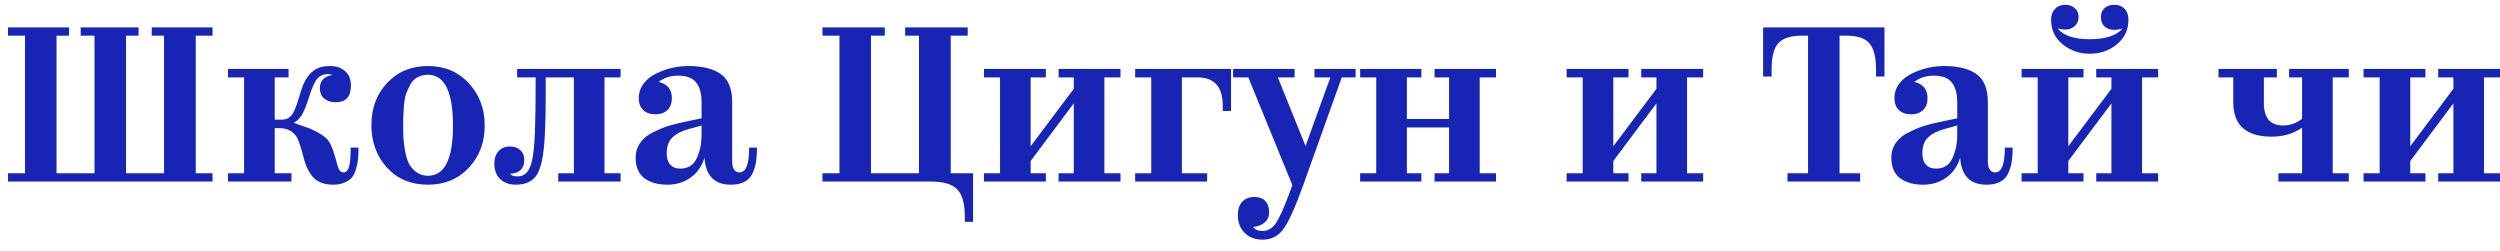 <?xml version="1.0" encoding="UTF-8"?> <svg xmlns="http://www.w3.org/2000/svg" width="179" height="18" viewBox="0 0 179 18" fill="none"> <path d="M15.216 12.408V13H0.576V12.408H1.792V2.552H0.576V1.96H4.944V2.552H4.048V12.408H6.768V2.552H5.776V1.96H9.92V2.552H9.024V12.408H11.744V2.552H10.864V1.96H15.216V2.552H14.016V12.408H15.216ZM23.861 13.224C23.253 13.224 22.784 13.059 22.453 12.728C22.133 12.387 21.893 11.896 21.733 11.256C21.562 10.595 21.407 10.125 21.269 9.848C21.002 9.4 20.586 9.176 20.021 9.176H19.669V12.408H20.869V13H16.325V12.408H17.477V5.544H16.325V4.936H20.661V5.544H19.669V8.568H20.213C20.469 8.568 20.682 8.472 20.853 8.28C21.023 8.099 21.205 7.677 21.397 7.016C21.557 6.483 21.674 6.136 21.749 5.976C21.951 5.549 22.197 5.235 22.485 5.032C22.784 4.829 23.162 4.728 23.621 4.728C24.079 4.728 24.442 4.851 24.709 5.096C24.986 5.331 25.125 5.677 25.125 6.136C25.125 6.925 24.762 7.32 24.037 7.32C23.717 7.32 23.445 7.235 23.221 7.064C23.008 6.883 22.901 6.637 22.901 6.328C22.901 5.784 23.205 5.464 23.813 5.368C23.727 5.347 23.669 5.331 23.637 5.32C23.605 5.309 23.546 5.304 23.461 5.304C23.173 5.304 22.933 5.405 22.741 5.608C22.538 5.832 22.335 6.275 22.133 6.936C22.058 7.16 22 7.336 21.957 7.464C21.914 7.592 21.845 7.757 21.749 7.96C21.663 8.163 21.557 8.333 21.429 8.472C21.311 8.611 21.178 8.717 21.029 8.792C21.296 8.888 21.685 9.027 22.197 9.208C22.816 9.485 23.226 9.741 23.429 9.976C23.642 10.211 23.829 10.627 23.989 11.224C24.138 11.8 24.245 12.125 24.309 12.2C24.394 12.296 24.49 12.344 24.597 12.344C24.789 12.344 24.922 12.2 24.997 11.912C25.072 11.645 25.109 11.197 25.109 10.568H25.669C25.669 10.877 25.658 11.144 25.637 11.368C25.616 11.592 25.567 11.832 25.493 12.088C25.429 12.333 25.333 12.536 25.205 12.696C25.087 12.845 24.912 12.968 24.677 13.064C24.453 13.171 24.181 13.224 23.861 13.224ZM27.713 5.944C28.47 5.133 29.446 4.728 30.641 4.728C31.835 4.728 32.811 5.139 33.569 5.96C34.326 6.781 34.705 7.795 34.705 9C34.705 10.195 34.326 11.197 33.569 12.008C32.811 12.819 31.835 13.224 30.641 13.224C29.435 13.224 28.459 12.819 27.713 12.008C26.966 11.187 26.593 10.168 26.593 8.952C26.593 7.747 26.966 6.744 27.713 5.944ZM30.641 5.352C30.363 5.352 30.118 5.411 29.905 5.528C29.691 5.635 29.521 5.8 29.393 6.024C29.275 6.248 29.174 6.467 29.089 6.68C29.014 6.893 28.961 7.16 28.929 7.48C28.907 7.8 28.891 8.056 28.881 8.248C28.87 8.44 28.865 8.675 28.865 8.952C28.865 9.293 28.87 9.581 28.881 9.816C28.891 10.051 28.929 10.36 28.993 10.744C29.057 11.128 29.147 11.443 29.265 11.688C29.382 11.923 29.558 12.131 29.793 12.312C30.027 12.493 30.31 12.584 30.641 12.584C31.835 12.584 32.433 11.389 32.433 9C32.433 6.568 31.835 5.352 30.641 5.352ZM39.97 12.408H41.09V5.544H39.074C39.074 6.952 39.068 7.869 39.058 8.296C39.036 9.053 39.015 9.603 38.994 9.944C38.919 11.192 38.732 12.051 38.434 12.52C38.124 12.989 37.628 13.224 36.946 13.224C36.476 13.224 36.098 13.091 35.81 12.824C35.532 12.547 35.394 12.173 35.394 11.704C35.394 11.352 35.49 11.064 35.682 10.84C35.884 10.605 36.162 10.488 36.514 10.488C36.812 10.488 37.058 10.573 37.25 10.744C37.442 10.915 37.538 11.149 37.538 11.448C37.538 12.077 37.196 12.408 36.514 12.44C36.61 12.568 36.802 12.632 37.09 12.632C37.495 12.621 37.788 12.381 37.97 11.912C38.151 11.443 38.263 10.595 38.306 9.368C38.338 8.515 38.354 7.24 38.354 5.544H37.026V4.936H44.434V5.544H43.282V12.408H44.434V13H39.97V12.408ZM52.329 13.224C51.155 13.224 50.526 12.579 50.441 11.288C50.259 11.896 49.929 12.371 49.449 12.712C48.979 13.053 48.425 13.224 47.785 13.224C47.113 13.224 46.563 13.069 46.137 12.76C45.721 12.44 45.513 11.955 45.513 11.304C45.513 10.888 45.625 10.525 45.849 10.216C46.073 9.896 46.393 9.64 46.809 9.448C47.225 9.245 47.593 9.096 47.913 9C48.233 8.904 48.622 8.808 49.081 8.712L50.233 8.472V7.336C50.233 6.707 50.105 6.232 49.849 5.912C49.593 5.581 49.161 5.416 48.553 5.416C48.009 5.416 47.545 5.565 47.161 5.864C47.79 6.013 48.105 6.403 48.105 7.032C48.105 7.395 47.998 7.677 47.785 7.88C47.571 8.083 47.283 8.184 46.921 8.184C46.558 8.184 46.27 8.083 46.057 7.88C45.843 7.677 45.737 7.395 45.737 7.032C45.737 6.637 45.854 6.285 46.089 5.976C46.334 5.667 46.638 5.427 47.001 5.256C47.374 5.075 47.753 4.941 48.137 4.856C48.531 4.771 48.91 4.728 49.273 4.728C50.297 4.728 51.075 4.92 51.609 5.304C52.153 5.688 52.425 6.365 52.425 7.336V11.592C52.425 11.837 52.473 12.024 52.569 12.152C52.643 12.28 52.771 12.344 52.953 12.344C53.411 12.344 53.641 11.752 53.641 10.568H54.201C54.201 10.963 54.179 11.299 54.137 11.576C54.094 11.853 54.009 12.131 53.881 12.408C53.763 12.675 53.571 12.877 53.305 13.016C53.049 13.155 52.723 13.224 52.329 13.224ZM47.737 10.968C47.737 11.341 47.822 11.613 47.993 11.784C48.153 11.976 48.393 12.072 48.713 12.072C49.267 12.072 49.657 11.827 49.881 11.336C50.115 10.845 50.233 10.285 50.233 9.656V8.984L49.369 9.224C48.835 9.363 48.43 9.565 48.153 9.832C47.875 10.088 47.737 10.467 47.737 10.968ZM69.672 12.408V15.88H69.081V15.48C69.081 14.573 68.899 13.933 68.537 13.56C68.184 13.187 67.561 13 66.665 13H58.889V12.408H60.105V2.552H58.889V1.96H63.352V2.552H62.361V12.408H65.8V2.552H64.808V1.96H69.288V2.552H68.073V12.408H69.672ZM73.794 11.528V12.408H74.882V13H70.45V12.408H71.602V5.544H70.45V4.936H74.882V5.544H73.794V10.472L76.882 6.36V5.544H75.794V4.936H80.226V5.544H79.074V12.408H80.226V13H75.794V12.408H76.882V7.4L73.794 11.528ZM84.622 12.408H86.43V13H81.278V12.408H82.43V5.544H81.278V4.936H88.142V7.944H87.55V7.576C87.55 6.221 86.953 5.544 85.758 5.544H84.622V12.408ZM90.405 17.16C89.871 17.16 89.439 16.995 89.109 16.664C88.789 16.344 88.629 15.917 88.629 15.384C88.629 15 88.73 14.691 88.933 14.456C89.146 14.221 89.439 14.104 89.813 14.104C90.154 14.104 90.415 14.2 90.597 14.392C90.778 14.584 90.869 14.851 90.869 15.192C90.869 15.512 90.762 15.757 90.549 15.928C90.346 16.109 90.074 16.216 89.733 16.248C89.85 16.44 90.074 16.536 90.405 16.536C90.767 16.536 91.077 16.36 91.333 16.008C91.589 15.645 91.925 14.904 92.341 13.784L92.533 13.256L89.381 5.544H88.293V4.936H92.693V5.544H91.493L93.477 10.456L95.253 5.544H94.117V4.936H97.061V5.544H96.069L93.317 13.24C92.73 14.872 92.245 15.939 91.861 16.44C91.498 16.92 91.013 17.16 90.405 17.16ZM100.731 9.128V12.408H101.771V13H97.387V12.408H98.539V5.544H97.387V4.936H101.771V5.544H100.731V8.52H103.755V5.544H102.715V4.936H107.115V5.544H105.947V12.408H107.115V13H102.715V12.408H103.755V9.128H100.731ZM115.513 11.528V12.408H116.601V13H112.169V12.408H113.321V5.544H112.169V4.936H116.601V5.544H115.513V10.472L118.601 6.36V5.544H117.513V4.936H121.945V5.544H120.793V12.408H121.945V13H117.513V12.408H118.601V7.4L115.513 11.528ZM133.184 12.408V13H127.984V12.408H129.456V2.552H128.976C128.166 2.563 127.606 2.755 127.296 3.128C126.998 3.491 126.848 4.088 126.848 4.92V5.48H126.24V1.96H134.928V5.48H134.32V4.92C134.32 4.077 134.166 3.475 133.856 3.112C133.558 2.739 132.998 2.552 132.176 2.552H131.712V12.408H133.184ZM142.235 13.224C141.062 13.224 140.432 12.579 140.347 11.288C140.166 11.896 139.835 12.371 139.355 12.712C138.886 13.053 138.331 13.224 137.691 13.224C137.019 13.224 136.47 13.069 136.043 12.76C135.627 12.44 135.419 11.955 135.419 11.304C135.419 10.888 135.531 10.525 135.755 10.216C135.979 9.896 136.299 9.64 136.715 9.448C137.131 9.245 137.499 9.096 137.819 9C138.139 8.904 138.528 8.808 138.987 8.712L140.139 8.472V7.336C140.139 6.707 140.011 6.232 139.755 5.912C139.499 5.581 139.067 5.416 138.459 5.416C137.915 5.416 137.451 5.565 137.067 5.864C137.696 6.013 138.011 6.403 138.011 7.032C138.011 7.395 137.904 7.677 137.691 7.88C137.478 8.083 137.19 8.184 136.827 8.184C136.464 8.184 136.176 8.083 135.963 7.88C135.75 7.677 135.643 7.395 135.643 7.032C135.643 6.637 135.76 6.285 135.995 5.976C136.24 5.667 136.544 5.427 136.907 5.256C137.28 5.075 137.659 4.941 138.043 4.856C138.438 4.771 138.816 4.728 139.179 4.728C140.203 4.728 140.982 4.92 141.515 5.304C142.059 5.688 142.331 6.365 142.331 7.336V11.592C142.331 11.837 142.379 12.024 142.475 12.152C142.55 12.28 142.678 12.344 142.859 12.344C143.318 12.344 143.547 11.752 143.547 10.568H144.107C144.107 10.963 144.086 11.299 144.043 11.576C144 11.853 143.915 12.131 143.787 12.408C143.67 12.675 143.478 12.877 143.211 13.016C142.955 13.155 142.63 13.224 142.235 13.224ZM137.643 10.968C137.643 11.341 137.728 11.613 137.899 11.784C138.059 11.976 138.299 12.072 138.619 12.072C139.174 12.072 139.563 11.827 139.787 11.336C140.022 10.845 140.139 10.285 140.139 9.656V8.984L139.275 9.224C138.742 9.363 138.336 9.565 138.059 9.832C137.782 10.088 137.643 10.467 137.643 10.968ZM148.091 11.528V12.408H149.179V13H144.747V12.408H145.899V5.544H144.747V4.936H149.179V5.544H148.091V10.472L151.179 6.36V5.544H150.091V4.936H154.523V5.544H153.371V12.408H154.523V13H150.091V12.408H151.179V7.4L148.091 11.528ZM151.371 0.344C151.691 0.344 151.941 0.44 152.123 0.632C152.304 0.824 152.395 1.085 152.395 1.416C152.395 2.141 152.117 2.728 151.563 3.176C151.019 3.624 150.373 3.848 149.627 3.848C148.891 3.848 148.245 3.624 147.691 3.176C147.136 2.728 146.859 2.141 146.859 1.416C146.859 1.096 146.949 0.84 147.131 0.648C147.312 0.445 147.563 0.344 147.883 0.344C148.16 0.344 148.384 0.424 148.555 0.584C148.736 0.733 148.827 0.941 148.827 1.208C148.827 1.485 148.731 1.709 148.539 1.88C148.357 2.04 148.133 2.12 147.867 2.12C147.717 2.12 147.536 2.093 147.323 2.04C147.739 2.552 148.507 2.808 149.627 2.808C150.747 2.808 151.531 2.552 151.979 2.04C151.755 2.104 151.557 2.136 151.387 2.136C151.099 2.136 150.864 2.056 150.683 1.896C150.512 1.725 150.427 1.496 150.427 1.208C150.427 0.941 150.512 0.733 150.683 0.584C150.864 0.424 151.093 0.344 151.371 0.344ZM167.022 12.408H168.174V13H163.134V12.408H164.83V9.144C164.212 9.571 163.486 9.784 162.654 9.784C160.82 9.784 159.902 8.963 159.902 7.32V5.544H158.846V4.936H163.022V5.544H162.094V7.384C162.094 8.451 162.553 8.984 163.47 8.984C163.961 8.984 164.414 8.824 164.83 8.504V5.544H163.902V4.936H168.174V5.544H167.022V12.408ZM172.575 11.528V12.408H173.663V13H169.231V12.408H170.383V5.544H169.231V4.936H173.663V5.544H172.575V10.472L175.663 6.36V5.544H174.575V4.936H179.007V5.544H177.855V12.408H179.007V13H174.575V12.408H175.663V7.4L172.575 11.528Z" fill="#1724B4"></path> </svg> 